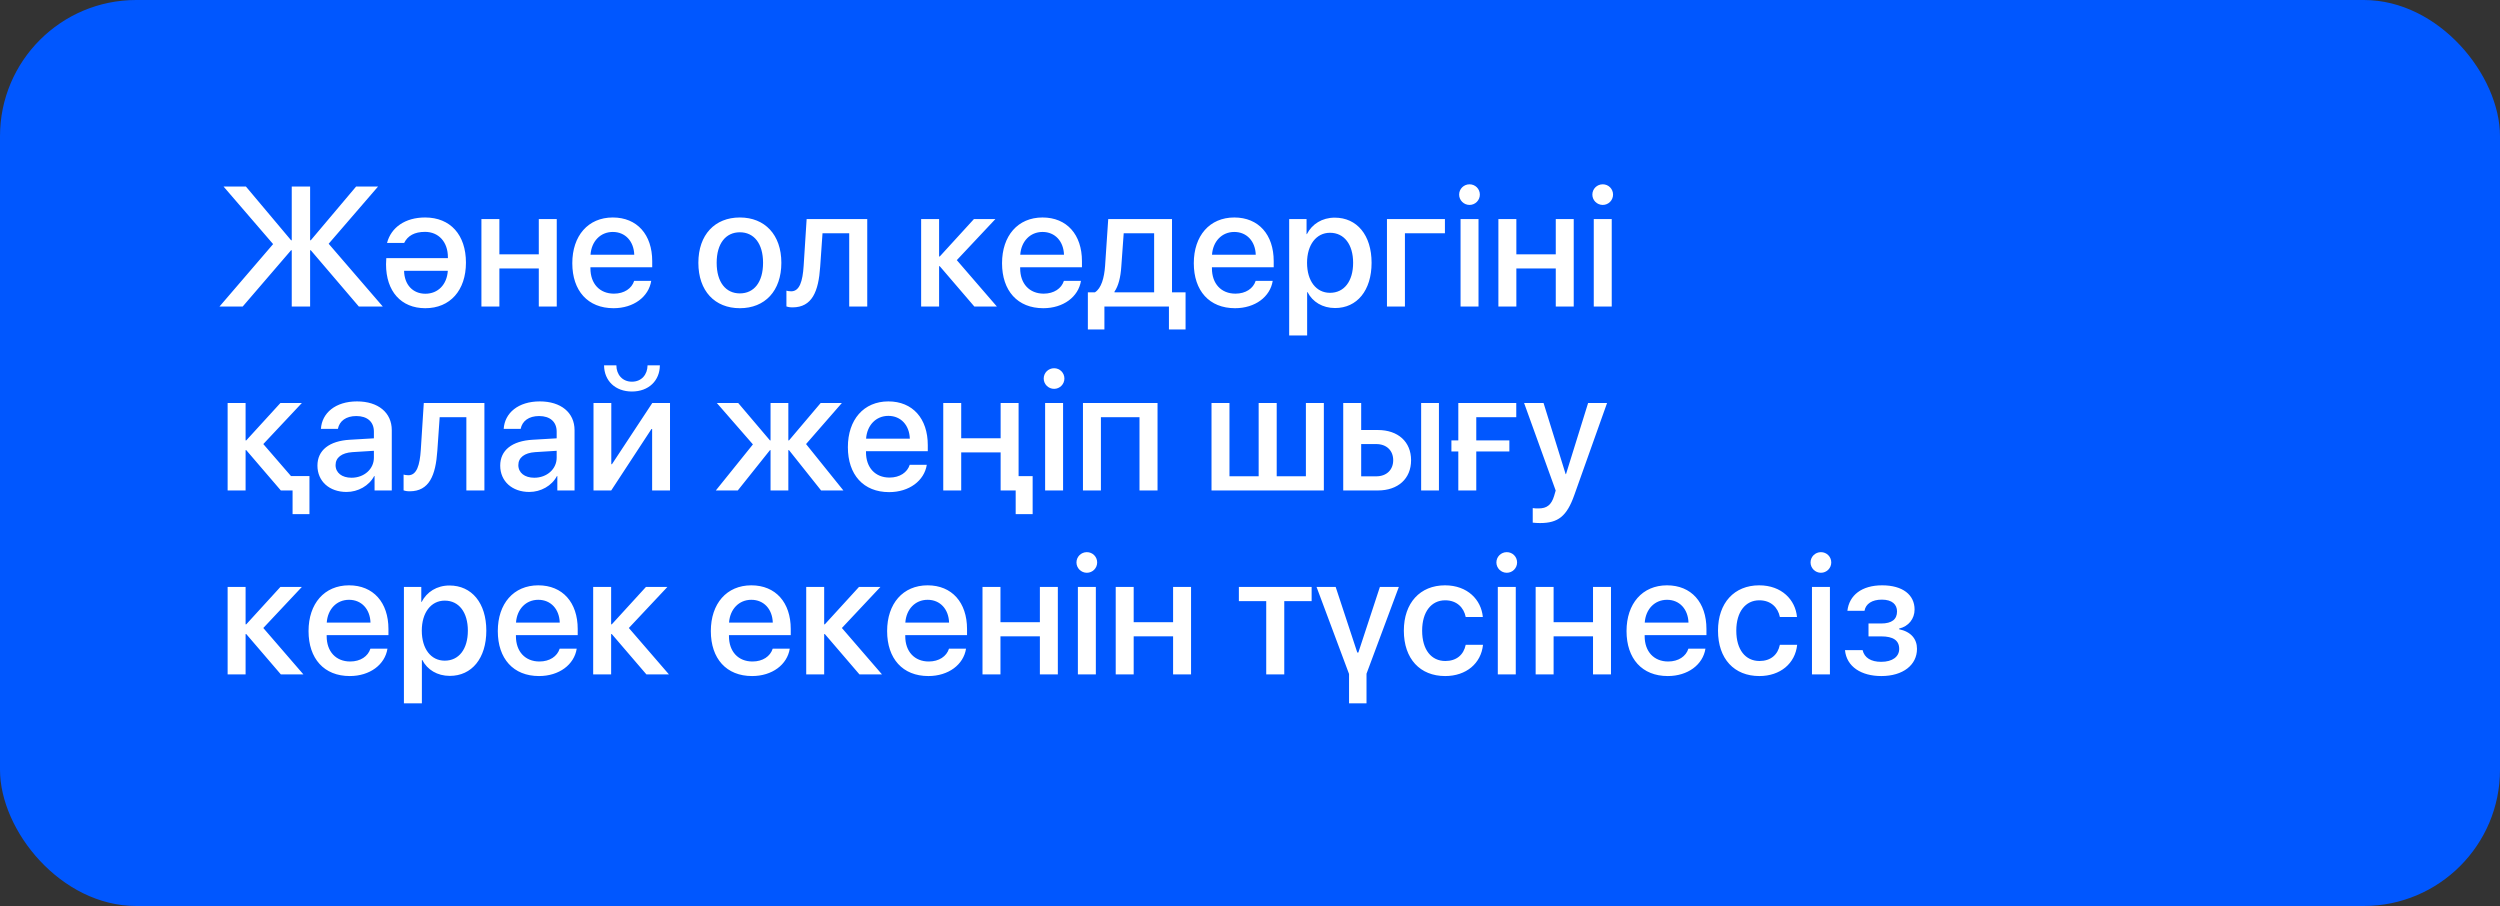 <?xml version="1.0" encoding="UTF-8"?> <svg xmlns="http://www.w3.org/2000/svg" width="367" height="133" viewBox="0 0 367 133" fill="none"><rect x="0" y="0" width="367" height="133" fill="#333333" stroke="none"/> <rect width="367" height="133" rx="20" fill="#0057FF"></rect> <path d="M48.248 35.784L56.194 45H52.679L45.623 36.736H45.525V45H42.828V36.736H42.73L35.626 45H32.22L40.093 35.833L32.818 27.385H36.102L42.73 35.271H42.828V27.385H45.525V35.271H45.623L52.276 27.385H55.498L48.248 35.784ZM62.444 43.12C64.3 43.12 65.606 41.777 65.74 39.751H59.319C59.356 41.79 60.601 43.12 62.444 43.12ZM59.331 35.662H56.817C57.415 33.391 59.466 31.926 62.408 31.926C66.119 31.926 68.401 34.477 68.401 38.555C68.401 42.62 66.082 45.244 62.432 45.244C58.88 45.244 56.67 42.766 56.67 38.799C56.67 38.555 56.707 37.895 56.707 37.895H65.752V37.761C65.752 35.515 64.385 34.038 62.395 34.038C60.857 34.038 59.856 34.6 59.331 35.662ZM79.095 45V39.409H73.309V45H70.672V32.158H73.309V37.334H79.095V32.158H81.731V45H79.095ZM89.959 34.05C88.116 34.05 86.822 35.454 86.688 37.395H93.108C93.047 35.43 91.802 34.05 89.959 34.05ZM93.096 41.228H95.599C95.232 43.572 93.011 45.244 90.069 45.244C86.297 45.244 84.014 42.693 84.014 38.64C84.014 34.612 86.334 31.926 89.959 31.926C93.523 31.926 95.745 34.441 95.745 38.335V39.238H86.675V39.397C86.675 41.631 88.018 43.108 90.13 43.108C91.631 43.108 92.742 42.351 93.096 41.228ZM108.611 45.244C104.937 45.244 102.52 42.717 102.52 38.579C102.52 34.453 104.949 31.926 108.611 31.926C112.273 31.926 114.703 34.453 114.703 38.579C114.703 42.717 112.286 45.244 108.611 45.244ZM108.611 43.071C110.687 43.071 112.017 41.435 112.017 38.579C112.017 35.735 110.674 34.099 108.611 34.099C106.548 34.099 105.206 35.735 105.206 38.579C105.206 41.435 106.548 43.071 108.611 43.071ZM120.403 39.153C120.159 42.791 119.219 45.122 116.338 45.122C115.911 45.122 115.606 45.049 115.447 44.988V42.669C115.569 42.705 115.813 42.766 116.143 42.766C117.388 42.766 117.828 41.277 117.974 39.043L118.414 32.158H127.312V45H124.664V34.246H120.745L120.403 39.153ZM140.459 38.188L146.343 45H143.035L137.957 39.08H137.859V45H135.223V32.158H137.859V37.651H137.957L142.974 32.158H146.124L140.459 38.188ZM153.045 34.05C151.202 34.05 149.908 35.454 149.773 37.395H156.194C156.133 35.43 154.888 34.05 153.045 34.05ZM156.182 41.228H158.685C158.318 43.572 156.097 45.244 153.155 45.244C149.383 45.244 147.1 42.693 147.1 38.64C147.1 34.612 149.419 31.926 153.045 31.926C156.609 31.926 158.831 34.441 158.831 38.335V39.238H149.761V39.397C149.761 41.631 151.104 43.108 153.216 43.108C154.717 43.108 155.828 42.351 156.182 41.228ZM169.427 42.913V34.246H164.959L164.605 39.153C164.507 40.666 164.19 41.985 163.604 42.815V42.913H169.427ZM162.127 48.369H159.698V42.913H160.735C161.675 42.327 162.103 40.776 162.225 39.043L162.688 32.158H172.051V42.913H174.041V48.369H171.6V45H162.127V48.369ZM181.194 34.05C179.351 34.05 178.057 35.454 177.923 37.395H184.344C184.283 35.43 183.038 34.05 181.194 34.05ZM184.332 41.228H186.834C186.468 43.572 184.246 45.244 181.304 45.244C177.532 45.244 175.25 42.693 175.25 38.64C175.25 34.612 177.569 31.926 181.194 31.926C184.759 31.926 186.98 34.441 186.98 38.335V39.238H177.911V39.397C177.911 41.631 179.253 43.108 181.365 43.108C182.867 43.108 183.978 42.351 184.332 41.228ZM195.94 31.951C199.2 31.951 201.348 34.514 201.348 38.579C201.348 42.644 199.212 45.22 195.989 45.22C194.146 45.22 192.681 44.316 191.949 42.888H191.888V49.248H189.251V32.158H191.802V34.368H191.851C192.608 32.891 194.085 31.951 195.94 31.951ZM195.245 42.986C197.332 42.986 198.638 41.277 198.638 38.579C198.638 35.894 197.332 34.172 195.245 34.172C193.23 34.172 191.875 35.93 191.875 38.579C191.875 41.252 193.218 42.986 195.245 42.986ZM212.115 34.246H206.243V45H203.606V32.158H212.115V34.246ZM214.41 45V32.158H217.046V45H214.41ZM215.728 30.083C214.886 30.083 214.202 29.399 214.202 28.569C214.202 27.727 214.886 27.056 215.728 27.056C216.57 27.056 217.242 27.727 217.242 28.569C217.242 29.399 216.57 30.083 215.728 30.083ZM228.387 45V39.409H222.601V45H219.964V32.158H222.601V37.334H228.387V32.158H231.023V45H228.387ZM233.965 45V32.158H236.602V45H233.965ZM235.284 30.083C234.441 30.083 233.758 29.399 233.758 28.569C233.758 27.727 234.441 27.056 235.284 27.056C236.126 27.056 236.797 27.727 236.797 28.569C236.797 29.399 236.126 30.083 235.284 30.083ZM42.718 69.888H45.428V75.479H42.95V72H41.228L36.15 66.08H36.053V72H33.416V59.158H36.053V64.651H36.15L41.167 59.158H44.317L38.653 65.189L42.718 69.888ZM51.605 70.132C53.448 70.132 54.888 68.863 54.888 67.19V66.177L51.727 66.373C50.152 66.482 49.261 67.178 49.261 68.277C49.261 69.4 50.188 70.132 51.605 70.132ZM50.872 72.22C48.357 72.22 46.6 70.657 46.6 68.35C46.6 66.104 48.321 64.725 51.373 64.554L54.888 64.346V63.357C54.888 61.929 53.924 61.075 52.312 61.075C50.787 61.075 49.834 61.807 49.602 62.955H47.112C47.259 60.635 49.236 58.926 52.41 58.926C55.523 58.926 57.513 60.574 57.513 63.15V72H54.986V69.888H54.925C54.18 71.316 52.557 72.22 50.872 72.22ZM64.202 66.153C63.958 69.79 63.018 72.122 60.137 72.122C59.71 72.122 59.405 72.049 59.246 71.988V69.668C59.368 69.705 59.612 69.766 59.942 69.766C61.187 69.766 61.627 68.277 61.773 66.043L62.212 59.158H71.111V72H68.462V61.246H64.544L64.202 66.153ZM78.436 70.132C80.279 70.132 81.719 68.863 81.719 67.19V66.177L78.558 66.373C76.983 66.482 76.092 67.178 76.092 68.277C76.092 69.4 77.019 70.132 78.436 70.132ZM77.703 72.22C75.189 72.22 73.431 70.657 73.431 68.35C73.431 66.104 75.152 64.725 78.204 64.554L81.719 64.346V63.357C81.719 61.929 80.755 61.075 79.144 61.075C77.618 61.075 76.665 61.807 76.434 62.955H73.943C74.09 60.635 76.067 58.926 79.241 58.926C82.354 58.926 84.344 60.574 84.344 63.15V72H81.817V69.888H81.756C81.011 71.316 79.388 72.22 77.703 72.22ZM89.727 72H87.127V59.158H89.739V68.143H89.837L95.757 59.158H98.357V72H95.733V62.979H95.635L89.727 72ZM88.677 53.628H90.484C90.484 54.983 91.363 56.033 92.767 56.033C94.183 56.033 95.049 54.983 95.061 53.628H96.868C96.856 55.874 95.232 57.474 92.767 57.474C90.301 57.474 88.689 55.874 88.677 53.628ZM118.328 65.189L123.809 72H120.538L115.826 66.08H115.728V72H113.116V66.08H113.03L108.306 72H105.083L110.528 65.237L105.23 59.158H108.367L113.03 64.651H113.116V59.158H115.728V64.651H115.826L120.477 59.158H123.589L118.328 65.189ZM130.413 61.05C128.57 61.05 127.276 62.454 127.142 64.395H133.562C133.501 62.43 132.256 61.05 130.413 61.05ZM133.55 68.228H136.053C135.687 70.572 133.465 72.244 130.523 72.244C126.751 72.244 124.468 69.693 124.468 65.64C124.468 61.612 126.788 58.926 130.413 58.926C133.978 58.926 136.199 61.441 136.199 65.335V66.238H127.129V66.397C127.129 68.631 128.472 70.108 130.584 70.108C132.085 70.108 133.196 69.351 133.55 68.228ZM149.529 69.9H151.592V75.479H149.102V72H146.893V69.9V66.409H141.106V72H138.47V59.158H141.106V64.334H146.893V59.158H149.529V69.9ZM153.423 72V59.158H156.06V72H153.423ZM154.742 57.083C153.899 57.083 153.216 56.399 153.216 55.569C153.216 54.727 153.899 54.056 154.742 54.056C155.584 54.056 156.255 54.727 156.255 55.569C156.255 56.399 155.584 57.083 154.742 57.083ZM167.278 72V61.246H161.614V72H158.978V59.158H169.927V72H167.278ZM177.85 72V59.158H180.486V69.913H184.771V59.158H187.42V69.913H191.705V59.158H194.341V72H177.85ZM208.624 72V59.158H211.236V72H208.624ZM202.032 65.189H199.822V69.925H202.032C203.545 69.925 204.522 68.973 204.522 67.557C204.522 66.128 203.533 65.189 202.032 65.189ZM197.186 72V59.158H199.822V63.126H202.264C205.23 63.126 207.146 64.847 207.146 67.557C207.146 70.279 205.23 72 202.264 72H197.186ZM222.588 61.246H216.717V64.651H221.575V66.275H216.717V72H214.08V66.275H213.067V64.651H214.08V59.158H222.588V61.246ZM226.08 76.785C225.86 76.785 225.201 76.761 225.005 76.724V74.588C225.201 74.637 225.64 74.637 225.86 74.637C227.081 74.637 227.74 74.124 228.143 72.806C228.143 72.781 228.375 72.024 228.375 72.012L223.736 59.158H226.592L229.839 69.607H229.888L233.135 59.158H235.918L231.109 72.671C230.01 75.784 228.741 76.785 226.08 76.785ZM38.653 92.189L44.537 99H41.228L36.15 93.08H36.053V99H33.416V86.158H36.053V91.651H36.15L41.167 86.158H44.317L38.653 92.189ZM51.238 88.05C49.395 88.05 48.101 89.454 47.967 91.395H54.388C54.327 89.43 53.081 88.05 51.238 88.05ZM54.376 95.228H56.878C56.512 97.572 54.29 99.244 51.348 99.244C47.576 99.244 45.294 96.693 45.294 92.64C45.294 88.612 47.613 85.926 51.238 85.926C54.803 85.926 57.024 88.441 57.024 92.335V93.238H47.955V93.397C47.955 95.631 49.297 97.108 51.409 97.108C52.911 97.108 54.022 96.351 54.376 95.228ZM65.984 85.951C69.244 85.951 71.392 88.514 71.392 92.579C71.392 96.644 69.256 99.22 66.033 99.22C64.19 99.22 62.725 98.316 61.993 96.888H61.932V103.248H59.295V86.158H61.846V88.368H61.895C62.652 86.891 64.129 85.951 65.984 85.951ZM65.289 96.986C67.376 96.986 68.682 95.277 68.682 92.579C68.682 89.894 67.376 88.172 65.289 88.172C63.274 88.172 61.919 89.93 61.919 92.579C61.919 95.252 63.262 96.986 65.289 96.986ZM79.022 88.05C77.178 88.05 75.884 89.454 75.75 91.395H82.171C82.11 89.43 80.865 88.05 79.022 88.05ZM82.159 95.228H84.661C84.295 97.572 82.073 99.244 79.131 99.244C75.359 99.244 73.077 96.693 73.077 92.64C73.077 88.612 75.396 85.926 79.022 85.926C82.586 85.926 84.808 88.441 84.808 92.335V93.238H75.738V93.397C75.738 95.631 77.081 97.108 79.192 97.108C80.694 97.108 81.805 96.351 82.159 95.228ZM92.315 92.189L98.199 99H94.891L89.812 93.08H89.715V99H87.078V86.158H89.715V91.651H89.812L94.83 86.158H97.979L92.315 92.189ZM110.296 88.05C108.453 88.05 107.159 89.454 107.024 91.395H113.445C113.384 89.43 112.139 88.05 110.296 88.05ZM113.433 95.228H115.936C115.569 97.572 113.348 99.244 110.406 99.244C106.634 99.244 104.351 96.693 104.351 92.64C104.351 88.612 106.67 85.926 110.296 85.926C113.86 85.926 116.082 88.441 116.082 92.335V93.238H107.012V93.397C107.012 95.631 108.355 97.108 110.467 97.108C111.968 97.108 113.079 96.351 113.433 95.228ZM123.589 92.189L129.473 99H126.165L121.087 93.08H120.989V99H118.353V86.158H120.989V91.651H121.087L126.104 86.158H129.253L123.589 92.189ZM136.175 88.05C134.332 88.05 133.038 89.454 132.903 91.395H139.324C139.263 89.43 138.018 88.05 136.175 88.05ZM139.312 95.228H141.814C141.448 97.572 139.227 99.244 136.285 99.244C132.513 99.244 130.23 96.693 130.23 92.64C130.23 88.612 132.549 85.926 136.175 85.926C139.739 85.926 141.961 88.441 141.961 92.335V93.238H132.891V93.397C132.891 95.631 134.234 97.108 136.346 97.108C137.847 97.108 138.958 96.351 139.312 95.228ZM152.654 99V93.409H146.868V99H144.231V86.158H146.868V91.334H152.654V86.158H155.291V99H152.654ZM158.233 99V86.158H160.87V99H158.233ZM159.551 84.083C158.709 84.083 158.025 83.399 158.025 82.569C158.025 81.727 158.709 81.056 159.551 81.056C160.394 81.056 161.065 81.727 161.065 82.569C161.065 83.399 160.394 84.083 159.551 84.083ZM172.21 99V93.409H166.424V99H163.787V86.158H166.424V91.334H172.21V86.158H174.847V99H172.21ZM192.547 86.158V88.246H188.531V99H185.882V88.246H181.866V86.158H192.547ZM205.352 86.158L200.604 98.902V103.248H198.04V98.939L193.267 86.158H196.075L199.249 95.79H199.407L202.569 86.158H205.352ZM217.681 90.577H215.167C214.898 89.21 213.873 88.124 212.151 88.124C210.113 88.124 208.77 89.82 208.77 92.579C208.77 95.399 210.125 97.035 212.176 97.035C213.799 97.035 214.861 96.144 215.167 94.654H217.706C217.425 97.389 215.24 99.244 212.151 99.244C208.477 99.244 206.084 96.73 206.084 92.579C206.084 88.502 208.477 85.926 212.127 85.926C215.435 85.926 217.449 88.05 217.681 90.577ZM219.878 99V86.158H222.515V99H219.878ZM221.197 84.083C220.354 84.083 219.671 83.399 219.671 82.569C219.671 81.727 220.354 81.056 221.197 81.056C222.039 81.056 222.71 81.727 222.71 82.569C222.71 83.399 222.039 84.083 221.197 84.083ZM233.855 99V93.409H228.069V99H225.433V86.158H228.069V91.334H233.855V86.158H236.492V99H233.855ZM244.72 88.05C242.876 88.05 241.583 89.454 241.448 91.395H247.869C247.808 89.43 246.563 88.05 244.72 88.05ZM247.857 95.228H250.359C249.993 97.572 247.771 99.244 244.83 99.244C241.058 99.244 238.775 96.693 238.775 92.64C238.775 88.612 241.094 85.926 244.72 85.926C248.284 85.926 250.506 88.441 250.506 92.335V93.238H241.436V93.397C241.436 95.631 242.779 97.108 244.891 97.108C246.392 97.108 247.503 96.351 247.857 95.228ZM263.799 90.577H261.285C261.016 89.21 259.991 88.124 258.27 88.124C256.231 88.124 254.888 89.82 254.888 92.579C254.888 95.399 256.243 97.035 258.294 97.035C259.917 97.035 260.979 96.144 261.285 94.654H263.824C263.543 97.389 261.358 99.244 258.27 99.244C254.595 99.244 252.203 96.73 252.203 92.579C252.203 88.502 254.595 85.926 258.245 85.926C261.553 85.926 263.567 88.05 263.799 90.577ZM265.997 99V86.158H268.633V99H265.997ZM267.315 84.083C266.473 84.083 265.789 83.399 265.789 82.569C265.789 81.727 266.473 81.056 267.315 81.056C268.157 81.056 268.829 81.727 268.829 82.569C268.829 83.399 268.157 84.083 267.315 84.083ZM276.177 99.244C273.26 99.244 271.075 97.889 270.843 95.436H273.431C273.687 96.559 274.664 97.157 276.153 97.157C277.85 97.157 278.802 96.376 278.802 95.265C278.802 94.007 277.923 93.421 276.153 93.421H274.297V91.529H276.141C277.74 91.529 278.484 90.907 278.484 89.759C278.484 88.758 277.789 88.026 276.25 88.026C274.81 88.026 273.882 88.648 273.711 89.662H271.197C271.465 87.391 273.284 85.926 276.299 85.926C279.314 85.926 281.06 87.318 281.06 89.478C281.06 90.834 280.181 91.957 278.79 92.274V92.372C280.535 92.738 281.414 93.8 281.414 95.252C281.414 97.621 279.363 99.244 276.177 99.244Z" fill="white"></path> </svg> 